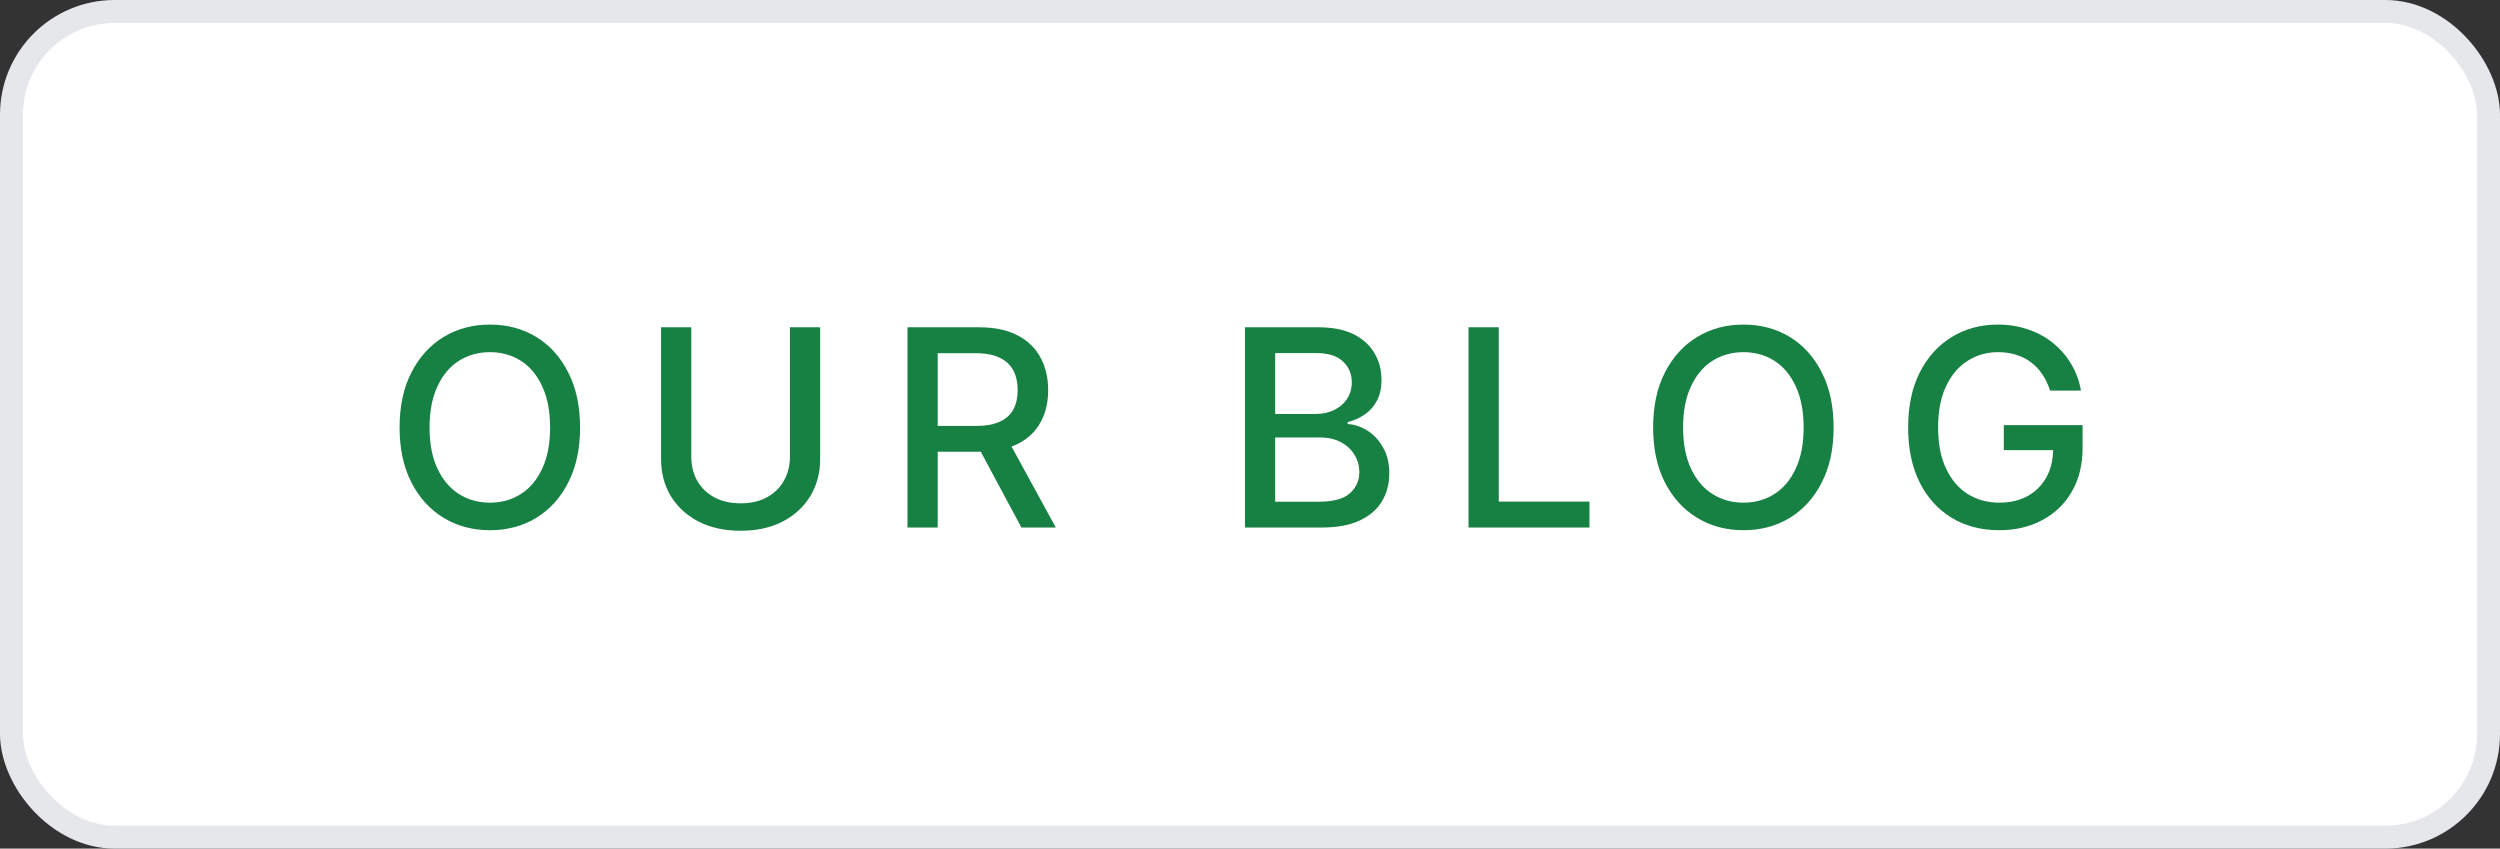 <svg xmlns="http://www.w3.org/2000/svg" width="109" height="37" viewBox="0 0 109 37" fill="none"><rect x="0" y="0" width="109" height="37" fill="#333333" stroke="none"/><rect x="0.5" y="0.5" width="108" height="36" rx="4.5" fill="white"></rect><rect x="0.5" y="0.5" width="108" height="36" rx="4.5" stroke="#E5E7EB"></rect><path d="M21.359 23.117C20.609 23.117 19.938 22.938 19.344 22.578C18.75 22.219 18.281 21.705 17.938 21.037C17.594 20.365 17.422 19.566 17.422 18.641C17.422 17.707 17.594 16.906 17.938 16.238C18.281 15.566 18.75 15.051 19.344 14.691C19.938 14.332 20.609 14.152 21.359 14.152C22.117 14.152 22.791 14.332 23.381 14.691C23.971 15.051 24.436 15.566 24.775 16.238C25.119 16.906 25.291 17.707 25.291 18.641C25.291 19.57 25.119 20.369 24.775 21.037C24.436 21.705 23.971 22.219 23.381 22.578C22.791 22.938 22.117 23.117 21.359 23.117ZM21.359 21.916C21.863 21.916 22.312 21.791 22.707 21.541C23.102 21.291 23.412 20.922 23.639 20.434C23.869 19.945 23.984 19.348 23.984 18.641C23.984 17.93 23.869 17.33 23.639 16.842C23.412 16.35 23.102 15.979 22.707 15.729C22.312 15.479 21.863 15.354 21.359 15.354C20.859 15.354 20.41 15.479 20.012 15.729C19.617 15.979 19.305 16.35 19.074 16.842C18.844 17.33 18.729 17.93 18.729 18.641C18.729 19.348 18.844 19.945 19.074 20.434C19.305 20.922 19.617 21.291 20.012 21.541C20.41 21.791 20.859 21.916 21.359 21.916ZM34.441 14.27H35.759V20.012C35.759 20.621 35.615 21.162 35.326 21.635C35.041 22.104 34.638 22.473 34.119 22.742C33.599 23.008 32.99 23.141 32.291 23.141C31.595 23.141 30.986 23.008 30.462 22.742C29.943 22.473 29.539 22.104 29.25 21.635C28.965 21.162 28.822 20.621 28.822 20.012V14.27H30.14V19.906C30.14 20.301 30.226 20.652 30.398 20.961C30.574 21.266 30.822 21.506 31.142 21.682C31.466 21.857 31.849 21.945 32.291 21.945C32.736 21.945 33.119 21.857 33.439 21.682C33.759 21.506 34.005 21.266 34.177 20.961C34.353 20.652 34.441 20.301 34.441 19.906V14.27ZM39.566 23V14.27H42.683C43.359 14.27 43.919 14.387 44.364 14.621C44.81 14.852 45.144 15.174 45.366 15.588C45.589 15.998 45.7 16.473 45.7 17.012C45.7 17.543 45.589 18.012 45.366 18.418C45.144 18.824 44.808 19.139 44.359 19.361C43.913 19.584 43.351 19.695 42.671 19.695H40.322V18.57H42.548C42.982 18.57 43.331 18.508 43.597 18.383C43.866 18.258 44.062 18.08 44.183 17.85C44.308 17.619 44.37 17.34 44.37 17.012C44.37 16.68 44.308 16.395 44.183 16.156C44.058 15.914 43.861 15.729 43.591 15.6C43.325 15.467 42.976 15.4 42.542 15.4H40.884V23H39.566ZM44.534 23L42.419 19.057H43.878L46.034 23H44.534ZM54.28 23V14.27H57.485C58.102 14.27 58.614 14.371 59.02 14.574C59.426 14.777 59.729 15.053 59.928 15.4C60.131 15.744 60.233 16.131 60.233 16.561C60.233 16.924 60.164 17.23 60.028 17.48C59.895 17.73 59.717 17.93 59.495 18.078C59.272 18.227 59.026 18.336 58.756 18.406V18.488C59.049 18.504 59.334 18.598 59.612 18.77C59.889 18.941 60.118 19.186 60.297 19.502C60.481 19.814 60.573 20.197 60.573 20.65C60.573 21.096 60.467 21.496 60.256 21.852C60.049 22.203 59.729 22.482 59.295 22.689C58.862 22.896 58.305 23 57.625 23H54.28ZM55.598 21.875H57.496C58.129 21.875 58.582 21.752 58.856 21.506C59.129 21.26 59.266 20.953 59.266 20.586C59.266 20.309 59.196 20.057 59.055 19.83C58.918 19.6 58.721 19.416 58.463 19.279C58.206 19.143 57.901 19.074 57.549 19.074H55.598V21.875ZM55.598 18.049H57.368C57.66 18.049 57.926 17.992 58.164 17.879C58.403 17.766 58.59 17.605 58.727 17.398C58.868 17.188 58.938 16.943 58.938 16.666C58.938 16.307 58.811 16.006 58.557 15.764C58.307 15.518 57.922 15.395 57.403 15.395H55.598V18.049ZM64.027 23V14.27H65.346V21.869H69.301V23H64.027ZM76.013 23.117C75.263 23.117 74.591 22.938 73.998 22.578C73.404 22.219 72.935 21.705 72.591 21.037C72.248 20.365 72.076 19.566 72.076 18.641C72.076 17.707 72.248 16.906 72.591 16.238C72.935 15.566 73.404 15.051 73.998 14.691C74.591 14.332 75.263 14.152 76.013 14.152C76.771 14.152 77.445 14.332 78.035 14.691C78.625 15.051 79.09 15.566 79.429 16.238C79.773 16.906 79.945 17.707 79.945 18.641C79.945 19.57 79.773 20.369 79.429 21.037C79.09 21.705 78.625 22.219 78.035 22.578C77.445 22.938 76.771 23.117 76.013 23.117ZM76.013 21.916C76.517 21.916 76.966 21.791 77.361 21.541C77.755 21.291 78.066 20.922 78.293 20.434C78.523 19.945 78.638 19.348 78.638 18.641C78.638 17.93 78.523 17.33 78.293 16.842C78.066 16.35 77.755 15.979 77.361 15.729C76.966 15.479 76.517 15.354 76.013 15.354C75.513 15.354 75.064 15.479 74.666 15.729C74.271 15.979 73.959 16.35 73.728 16.842C73.498 17.33 73.382 17.93 73.382 18.641C73.382 19.348 73.498 19.945 73.728 20.434C73.959 20.922 74.271 21.291 74.666 21.541C75.064 21.791 75.513 21.916 76.013 21.916ZM87.167 23.117C86.378 23.117 85.685 22.936 85.087 22.572C84.493 22.209 84.028 21.693 83.693 21.025C83.361 20.354 83.195 19.559 83.195 18.641C83.195 17.711 83.362 16.912 83.698 16.244C84.038 15.572 84.503 15.057 85.093 14.697C85.683 14.334 86.355 14.152 87.109 14.152C87.577 14.152 88.015 14.223 88.421 14.363C88.831 14.5 89.195 14.697 89.511 14.955C89.831 15.213 90.095 15.518 90.302 15.869C90.513 16.217 90.656 16.604 90.73 17.029H89.382C89.3 16.768 89.191 16.535 89.054 16.332C88.917 16.125 88.753 15.949 88.562 15.805C88.37 15.656 88.153 15.545 87.911 15.471C87.673 15.393 87.407 15.354 87.115 15.354C86.622 15.354 86.179 15.48 85.784 15.734C85.39 15.984 85.077 16.354 84.847 16.842C84.616 17.33 84.501 17.928 84.501 18.635C84.501 19.342 84.616 19.939 84.847 20.428C85.077 20.916 85.394 21.287 85.796 21.541C86.198 21.791 86.656 21.916 87.167 21.916C87.64 21.916 88.052 21.82 88.403 21.629C88.755 21.434 89.028 21.16 89.224 20.809C89.419 20.457 89.517 20.041 89.517 19.561L89.862 19.625H87.366V18.535H90.8V19.531C90.8 20.266 90.644 20.9 90.331 21.436C90.023 21.971 89.593 22.385 89.042 22.678C88.495 22.971 87.87 23.117 87.167 23.117Z" fill="#168142"></path></svg>